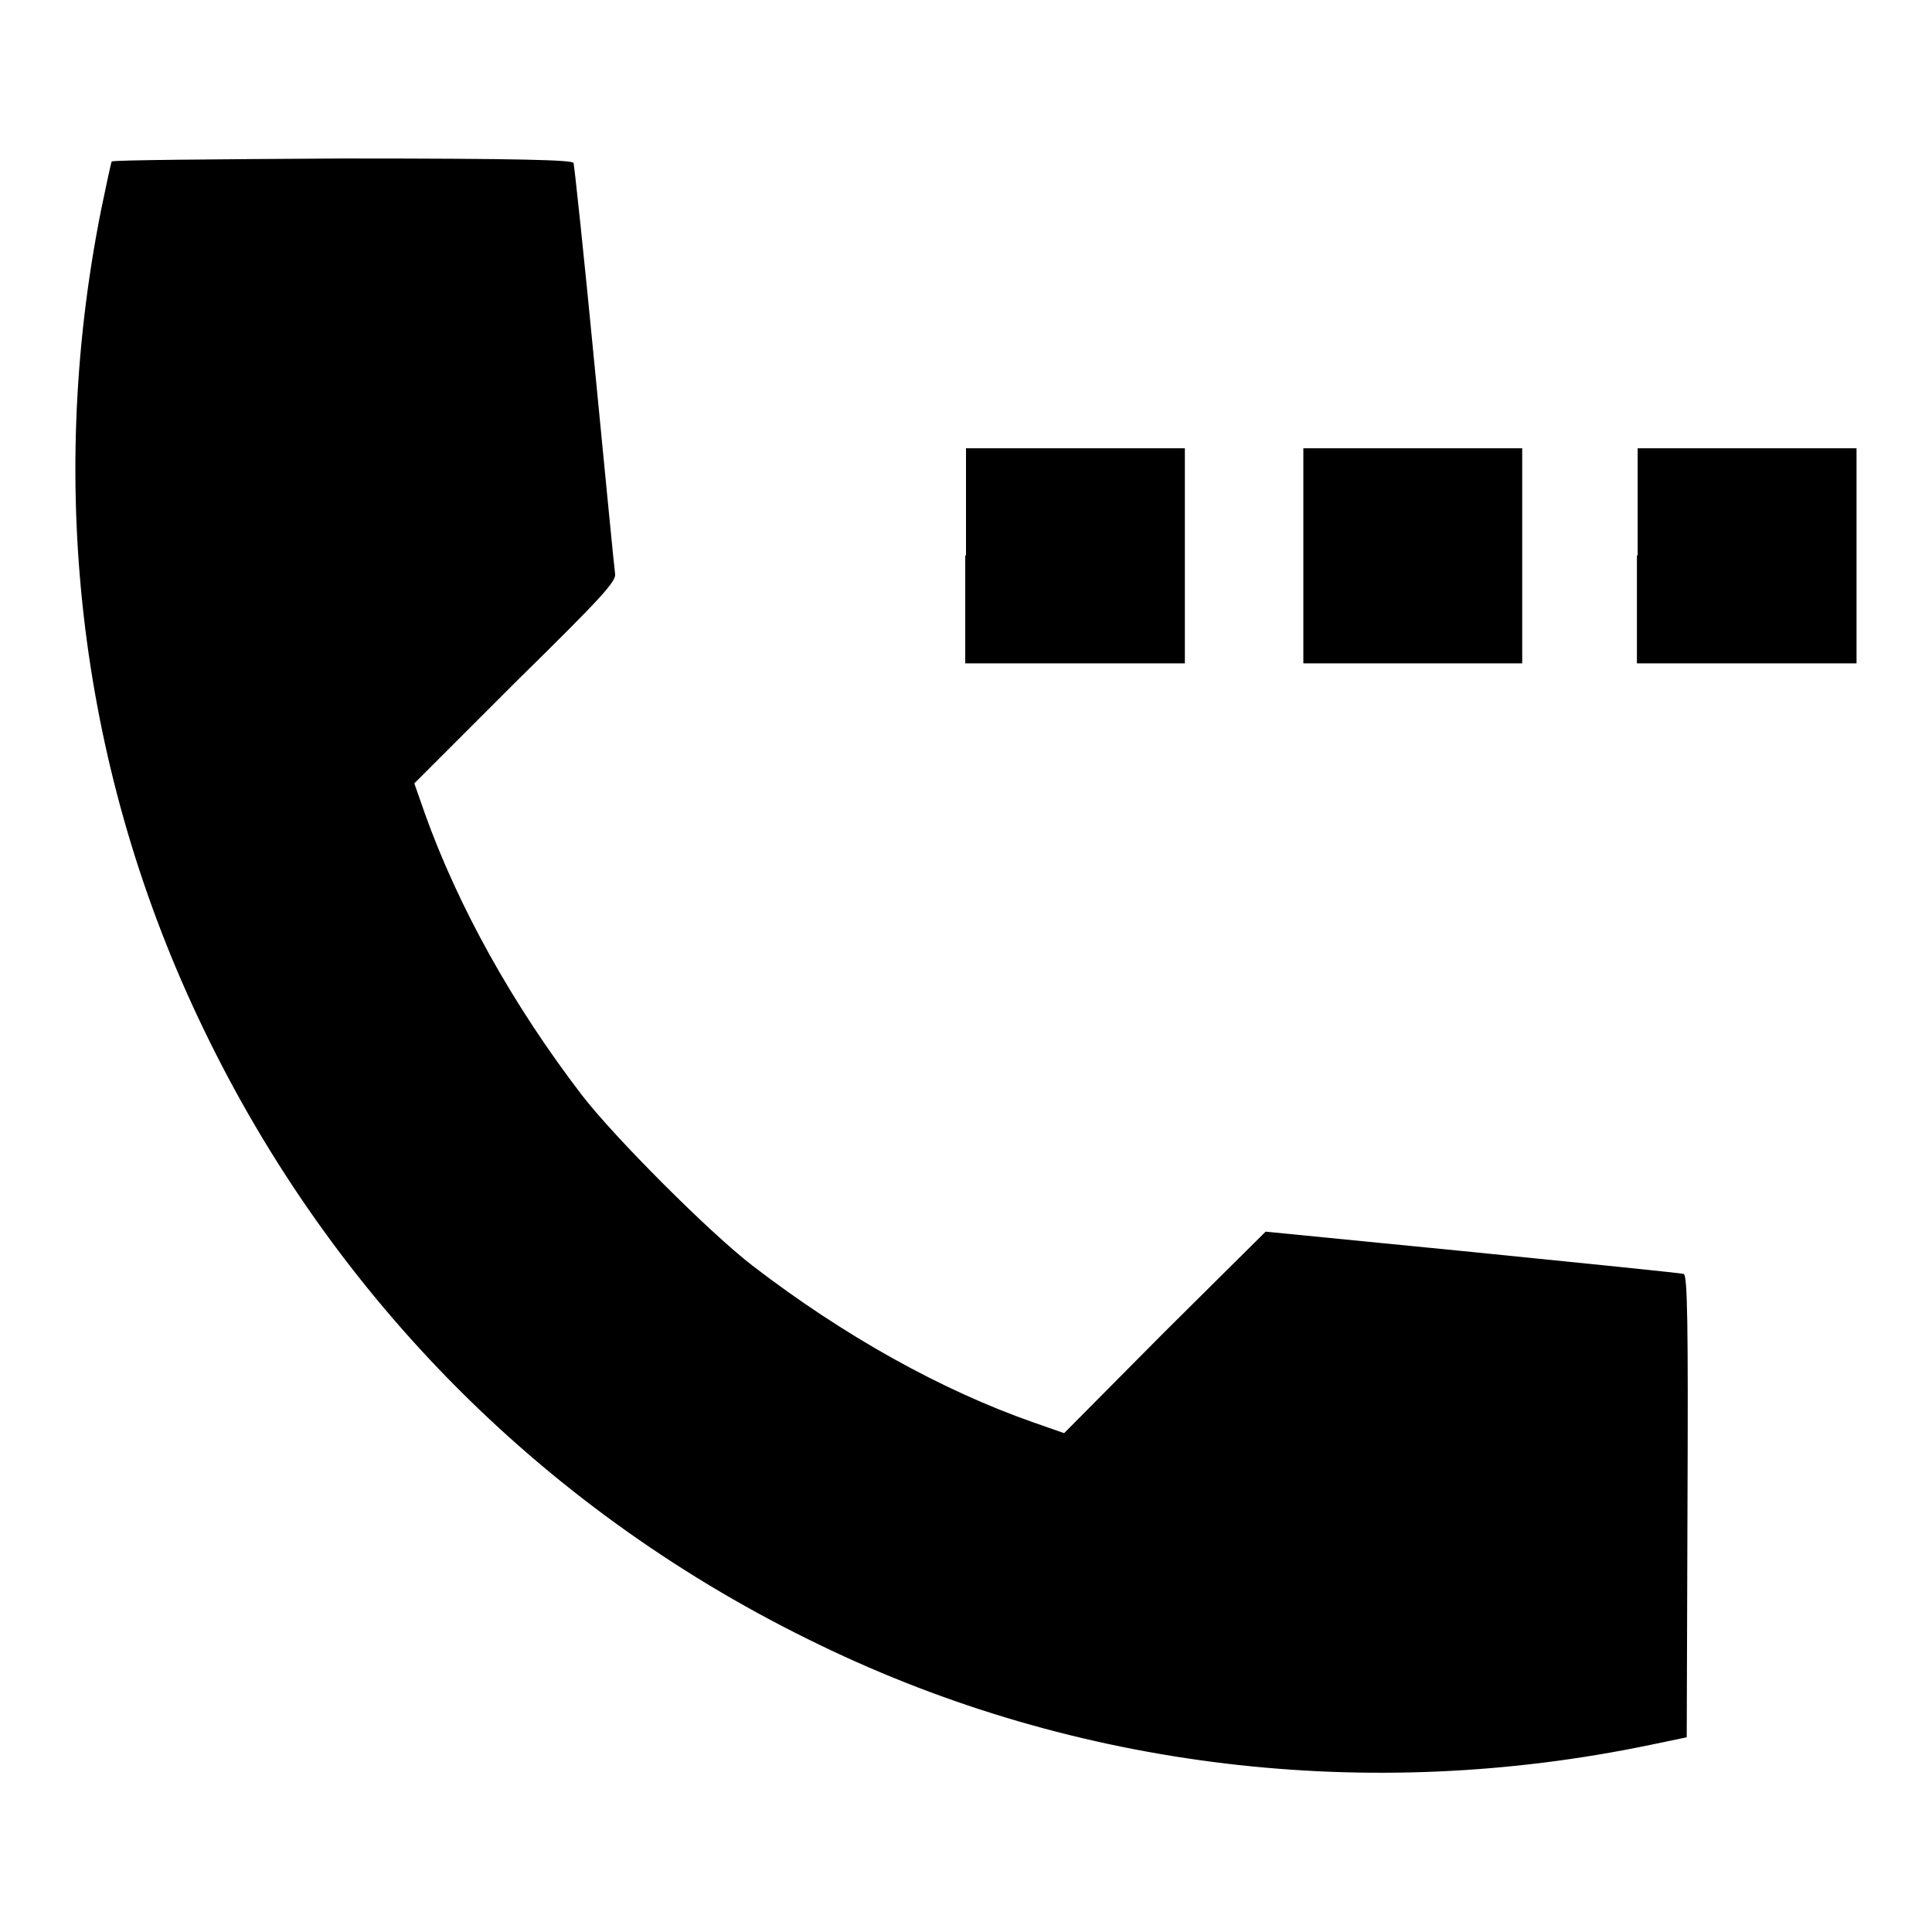 <?xml version="1.0" encoding="utf-8"?>
<!-- Svg Vector Icons : http://www.onlinewebfonts.com/icon -->
<!DOCTYPE svg PUBLIC "-//W3C//DTD SVG 1.1//EN" "http://www.w3.org/Graphics/SVG/1.1/DTD/svg11.dtd">
<svg version="1.1" xmlns="http://www.w3.org/2000/svg" xmlns:xlink="http://www.w3.org/1999/xlink" x="0px" y="0px" viewBox="0 0 256 256" enable-background="new 0 0 256 256" xml:space="preserve">
<g><g><g><path fill="#000000" d="M14.8,21.4c-0.1,0.2-0.7,3-1.4,6.4C6,64.9,10.7,102.6,26.9,136.2c17.3,36,45.8,64.5,81.8,81.8c33.9,16.4,72.6,21,110,13.2l4.8-1l0.1-30.6c0.1-24.2,0-30.6-0.5-30.8c-0.3-0.1-13-1.4-28-2.9l-27.4-2.7l-13.4,13.3L141,189.9l-4-1.4c-12.3-4.3-25.2-11.5-37.3-20.8c-5.6-4.3-18.3-17-22.6-22.6c-9.2-12-16.4-25-20.8-37.3l-1.4-4l13.4-13.4C79.9,79,81.7,77,81.5,76c-0.1-0.6-1.3-13-2.7-27.4C77.4,34,76.1,21.9,76,21.6c-0.1-0.4-6.7-0.6-30.6-0.6C28.7,21.1,14.9,21.2,14.8,21.4z"/><path fill="#000000" d="M127.9,73.6v14.3h14.5H157V73.6V59.4h-14.5h-14.5V73.6z"/><path fill="#000000" d="M172.7,73.6v14.3h14.5h14.5V73.6V59.4h-14.5h-14.5V73.6z"/><path fill="#000000" d="M216.9,73.6v14.3h14.5H246V73.6V59.4h-14.5h-14.5V73.6z"/></g></g></g>
</svg>